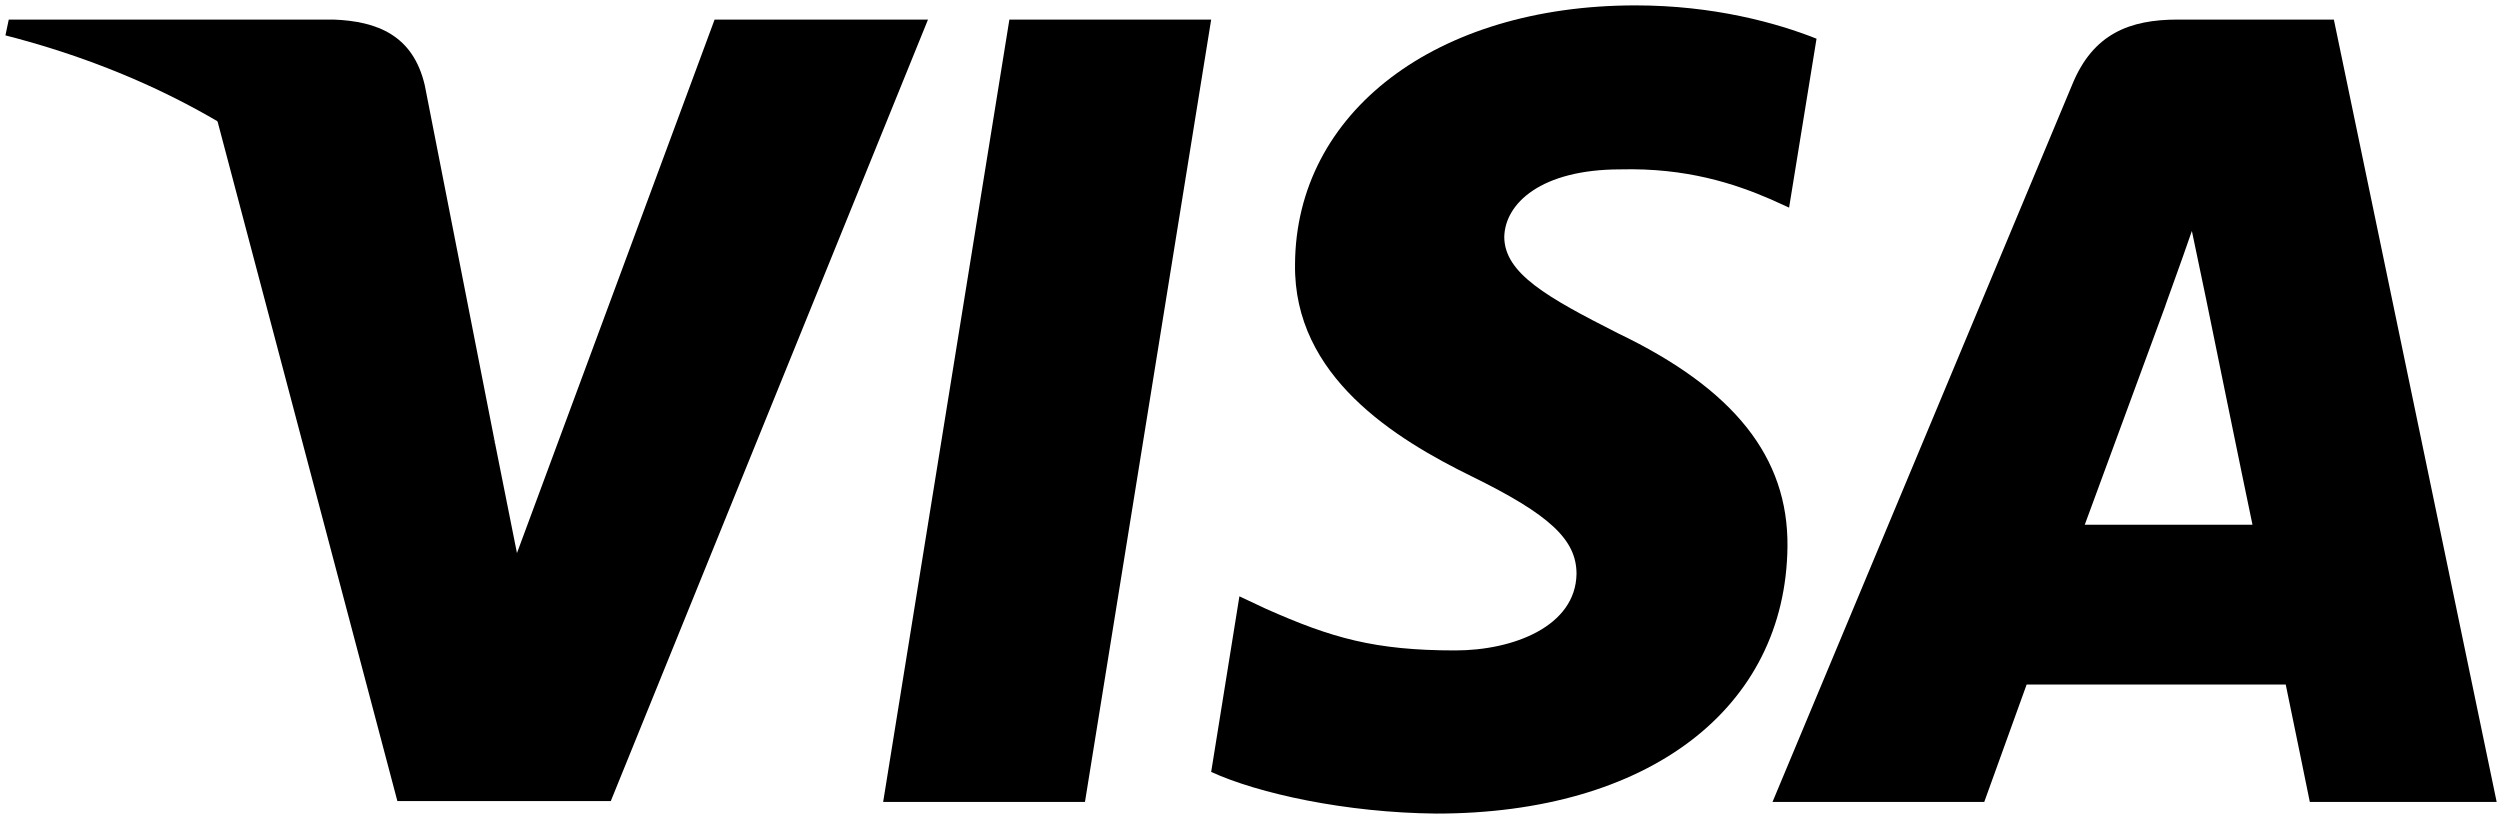 <svg xmlns="http://www.w3.org/2000/svg" width="232" height="76" viewBox="0 0 232 76" fill="none"><g id="Visa_Inc._logo 1" clip-path="url(#clip0_608_551)"><g id="g4158"><path id="polygon9" d="M100.685 74.418H81.957L93.671 1.816H112.397L100.685 74.418Z" fill="black"></path><path id="path11" d="M168.574 3.591C164.88 2.122 159.021 0.5 151.777 0.5C133.283 0.5 120.259 10.386 120.179 24.519C120.026 34.947 129.504 40.739 136.592 44.216C143.838 47.769 146.301 50.088 146.301 53.255C146.227 58.118 140.446 60.36 135.054 60.36C127.577 60.36 123.571 59.205 117.483 56.498L115.017 55.339L112.396 71.636C116.788 73.642 124.881 75.422 133.283 75.5C152.933 75.5 165.726 65.767 165.878 50.706C165.952 42.441 160.948 36.108 150.158 30.933C143.608 27.611 139.596 25.371 139.596 21.972C139.673 18.883 142.989 15.718 150.383 15.718C156.471 15.563 160.944 17.03 164.333 18.497L166.027 19.268L168.574 3.591Z" fill="black"></path><path id="path13" d="M193.465 48.698C195.007 44.527 200.942 28.384 200.942 28.384C200.864 28.539 202.481 24.136 203.406 21.433L204.714 27.689C204.714 27.689 208.261 45.068 209.031 48.698C206.104 48.698 197.164 48.698 193.465 48.698ZM216.582 1.816H202.096C197.629 1.816 194.235 3.128 192.307 7.84L164.49 74.417H184.14C184.14 74.417 187.375 65.456 188.071 63.526C190.226 63.526 209.342 63.526 212.115 63.526C212.653 66.075 214.35 74.417 214.35 74.417H231.69L216.582 1.816Z" fill="black"></path><path id="path15" d="M66.315 1.816L47.974 51.324L45.97 41.283C42.579 29.697 31.945 17.11 20.078 10.851L36.877 74.341H56.681L86.118 1.816H66.315Z" fill="black"></path><path id="path17" d="M30.944 1.816H0.813L0.504 3.283C24.008 9.308 39.575 23.83 45.97 41.286L39.42 7.919C38.342 3.282 35.028 1.969 30.944 1.816Z" fill="black"></path></g></g><defs><clipPath id="clip0_608_551"><rect width="231.186" height="75" fill="white" transform="translate(0.504 0.5)"></rect></clipPath></defs></svg>